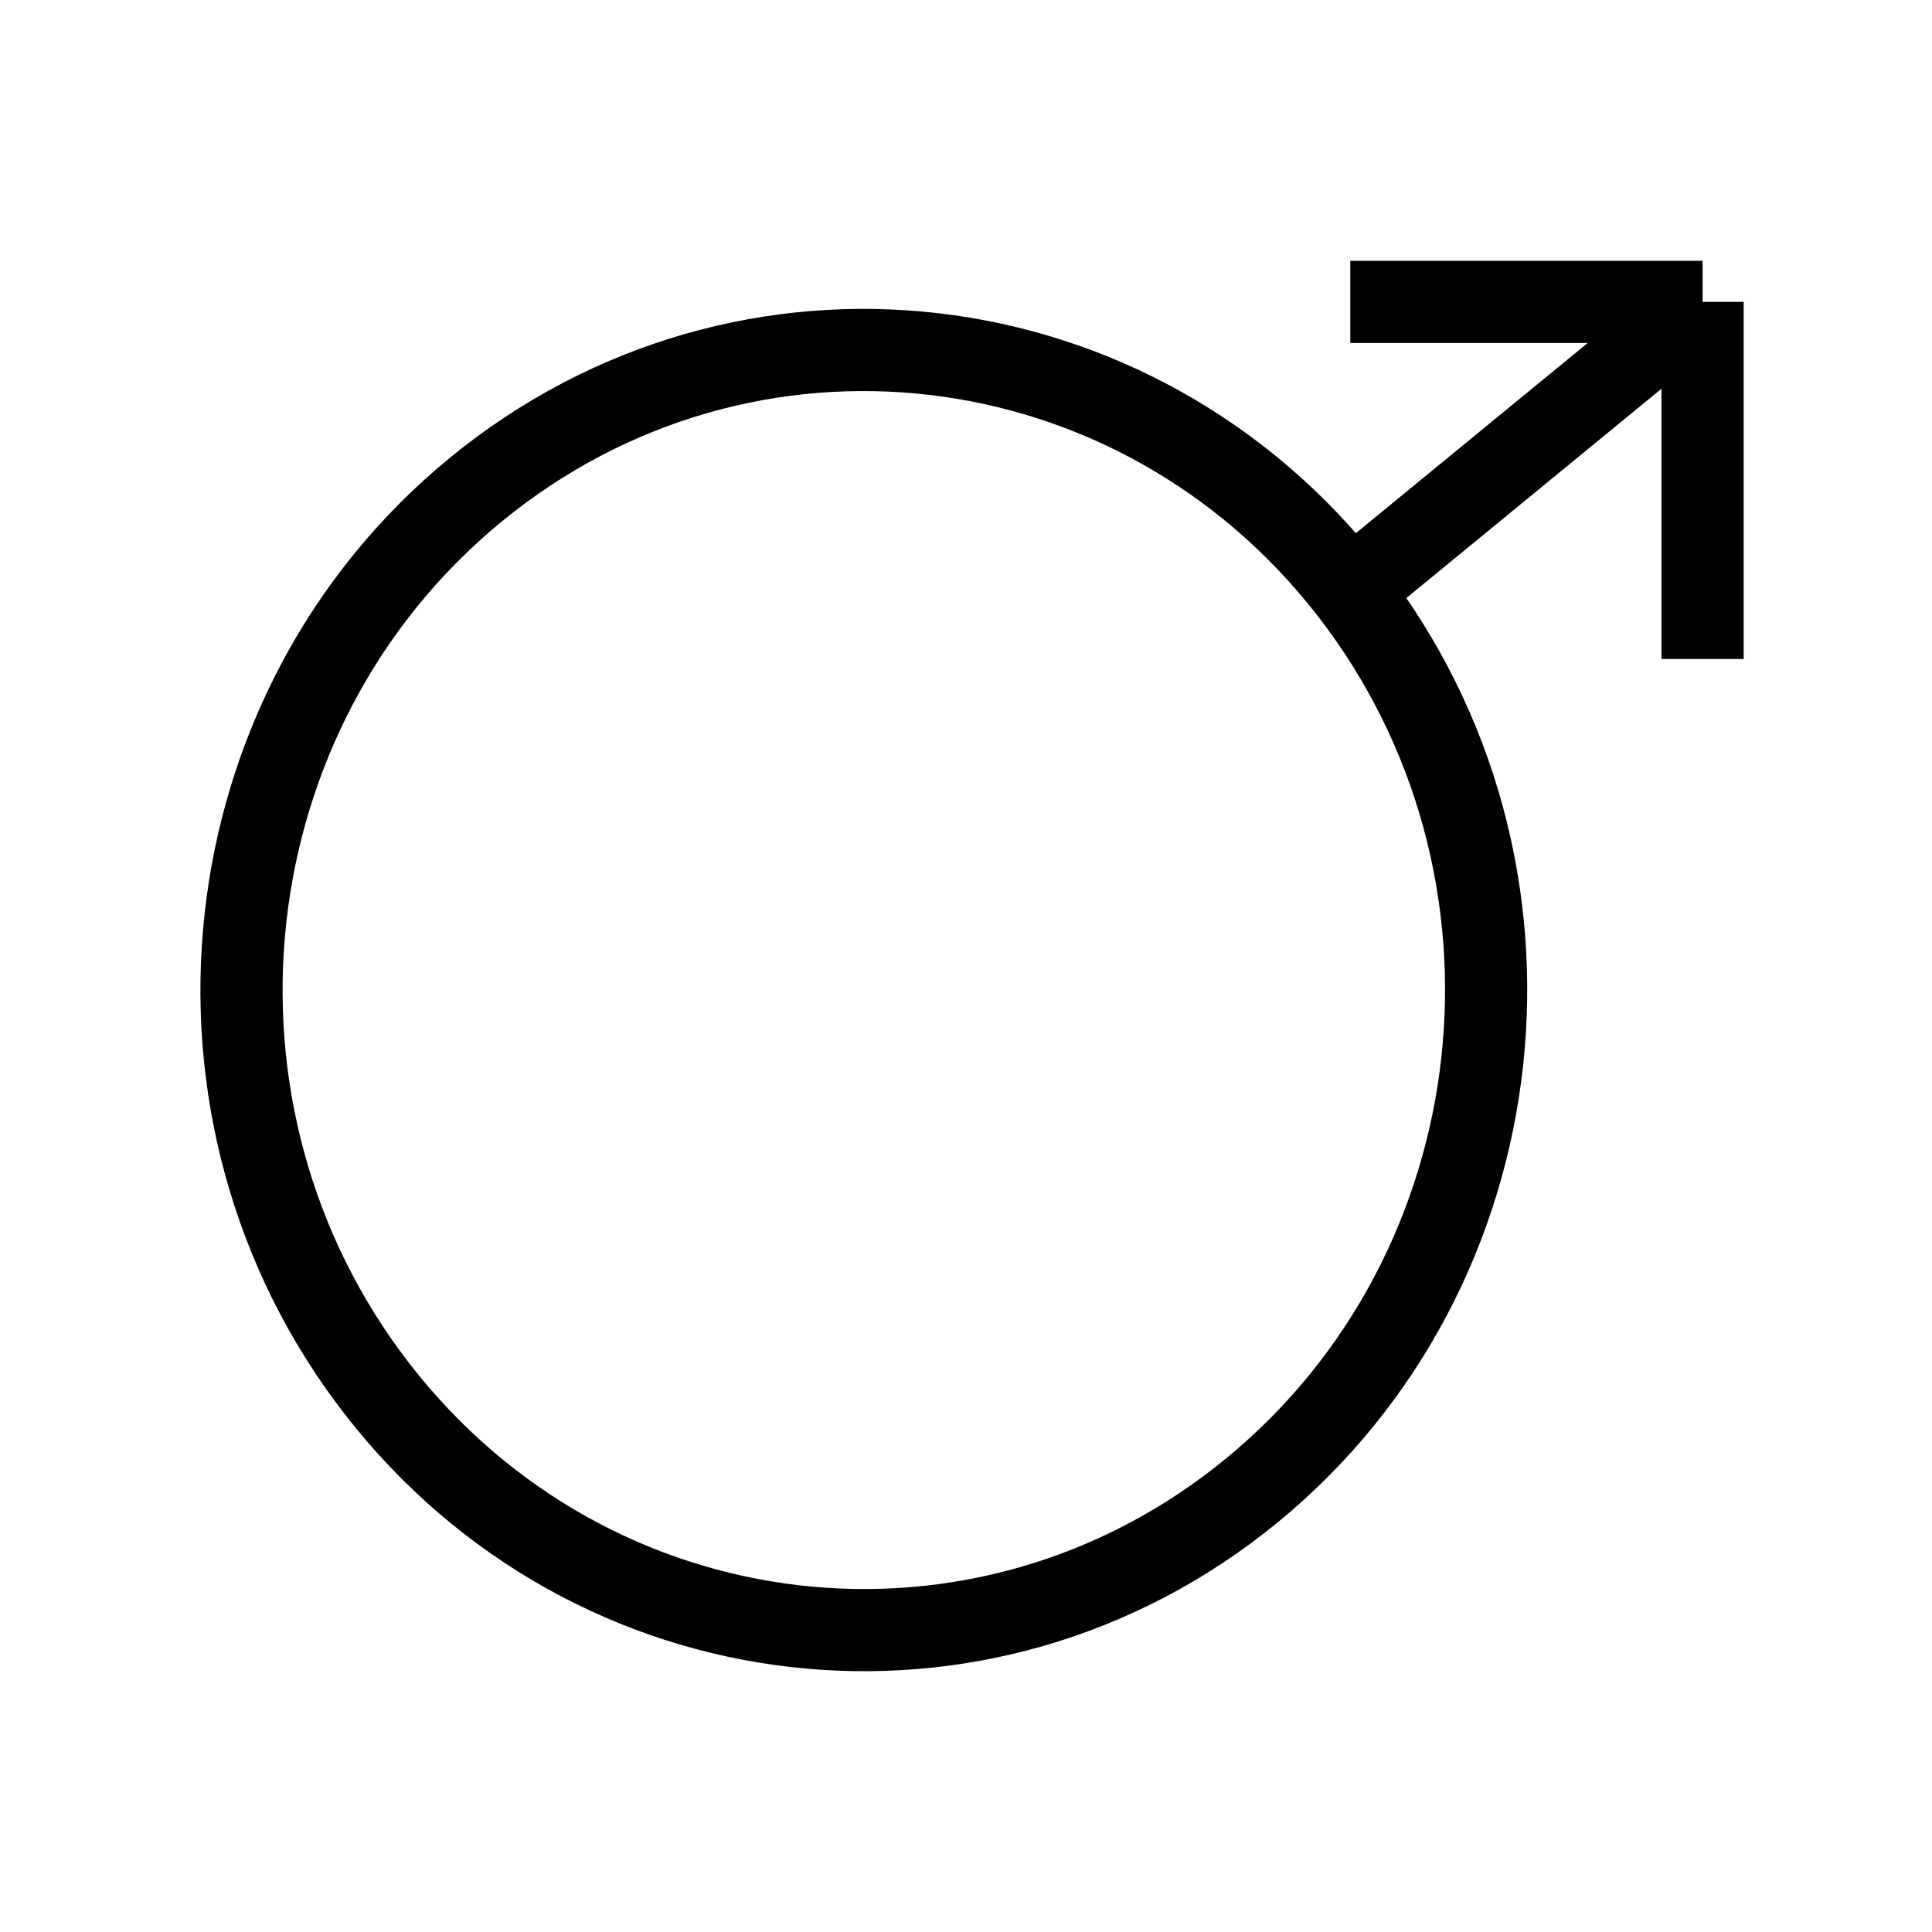 <svg xmlns="http://www.w3.org/2000/svg" fill="none" viewBox="0 0 32 32" height="32" width="32">
<g id="Frame 1000005332">
<path stroke-width="1.361" stroke="black" d="M22.365 9.787L28.2 5M22.365 9.787C18.815 5.21 12.33 4.46 7.88 8.111C3.43 11.762 2.7 18.432 6.25 23.009C9.8 27.586 16.285 28.337 20.735 24.686C25.185 21.035 25.915 14.364 22.365 9.787ZM28.2 5V10.915M28.2 5L22.365 5" id="Vector"></path>
</g>
</svg>
